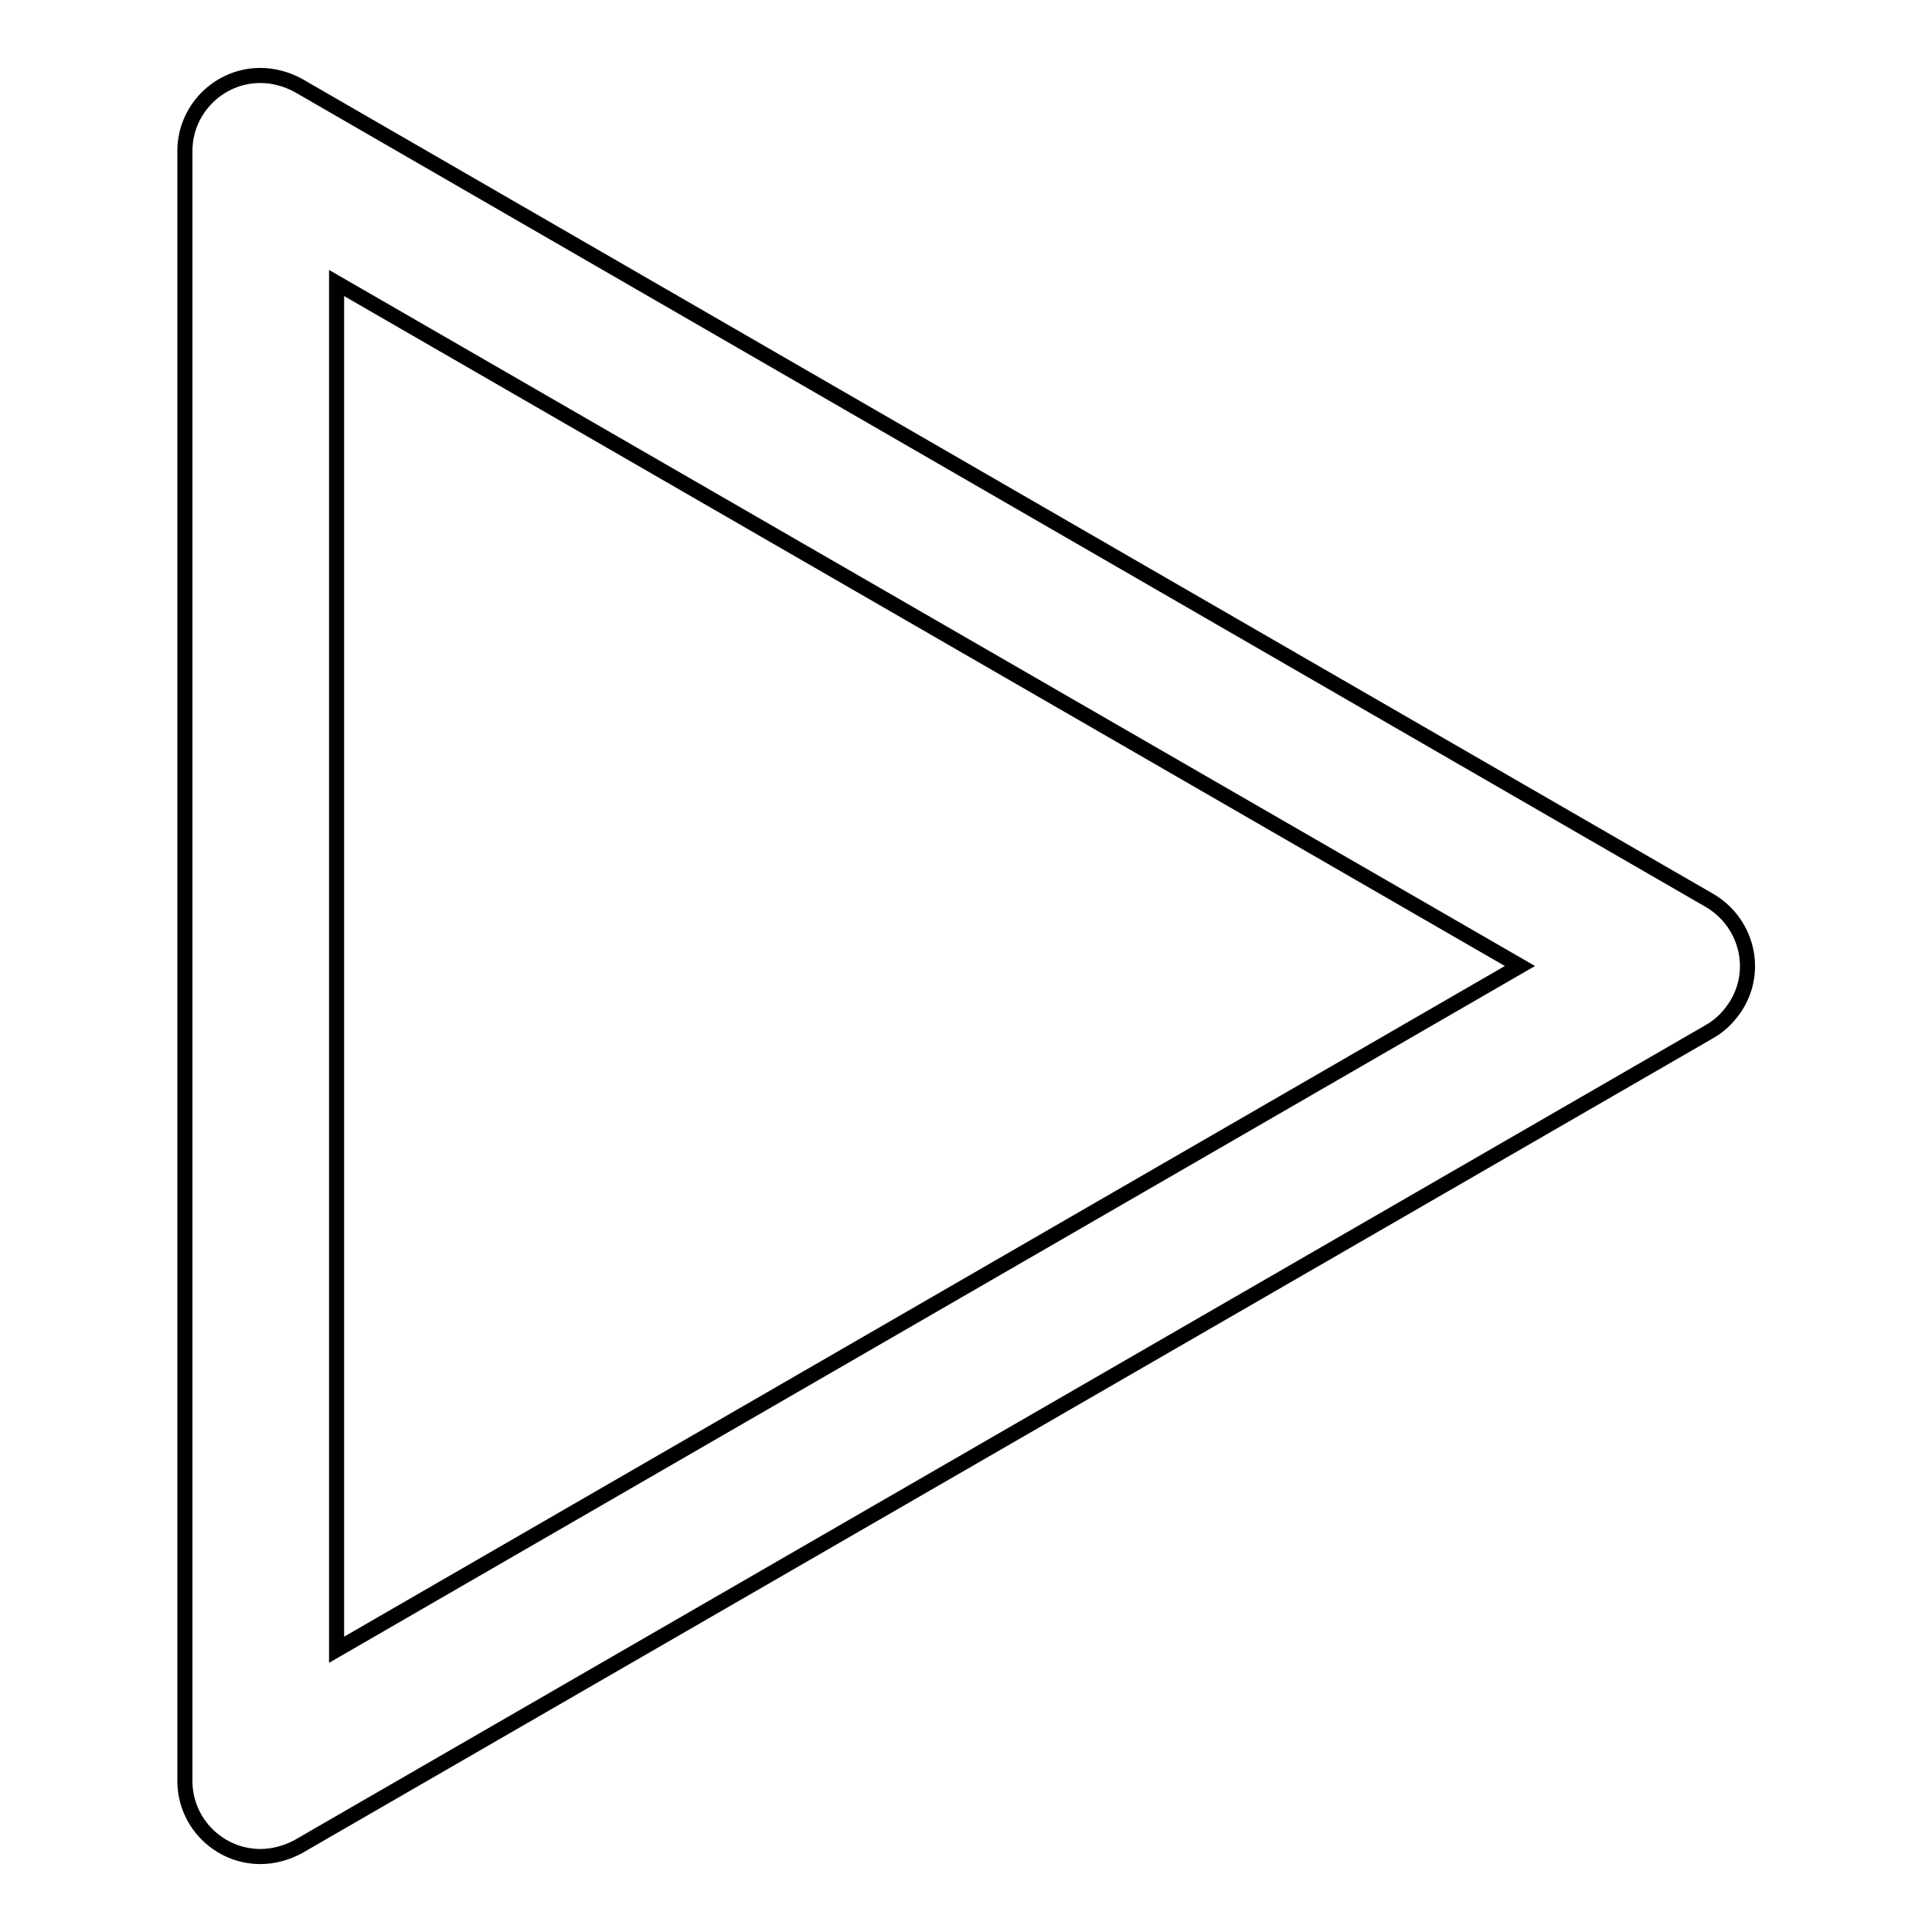 <?xml version="1.0" encoding="utf-8"?>
<!-- Svg Vector Icons : http://www.onlinewebfonts.com/icon -->
<!DOCTYPE svg PUBLIC "-//W3C//DTD SVG 1.1//EN" "http://www.w3.org/Graphics/SVG/1.1/DTD/svg11.dtd">
<svg version="1.1" xmlns="http://www.w3.org/2000/svg" xmlns:xlink="http://www.w3.org/1999/xlink" x="0px" y="0px" viewBox="0 0 256 256" enable-background="new 0 0 256 256" xml:space="preserve">
<g> <path stroke-width="2" fill-opacity="0" stroke="#000000"  d="M34.5,246c-5.5,0-10-4.5-10-10V20c0-5.5,4.5-10,10-10c1.8,0,3.5,0.5,5,1.3l187,108 c4.8,2.8,6.5,8.9,3.7,13.7c-0.9,1.5-2.1,2.8-3.7,3.7l-187,108C38,245.5,36.3,246,34.5,246z M44.6,37.5v181.1L201.4,128L44.6,37.5z" /></g>
</svg>